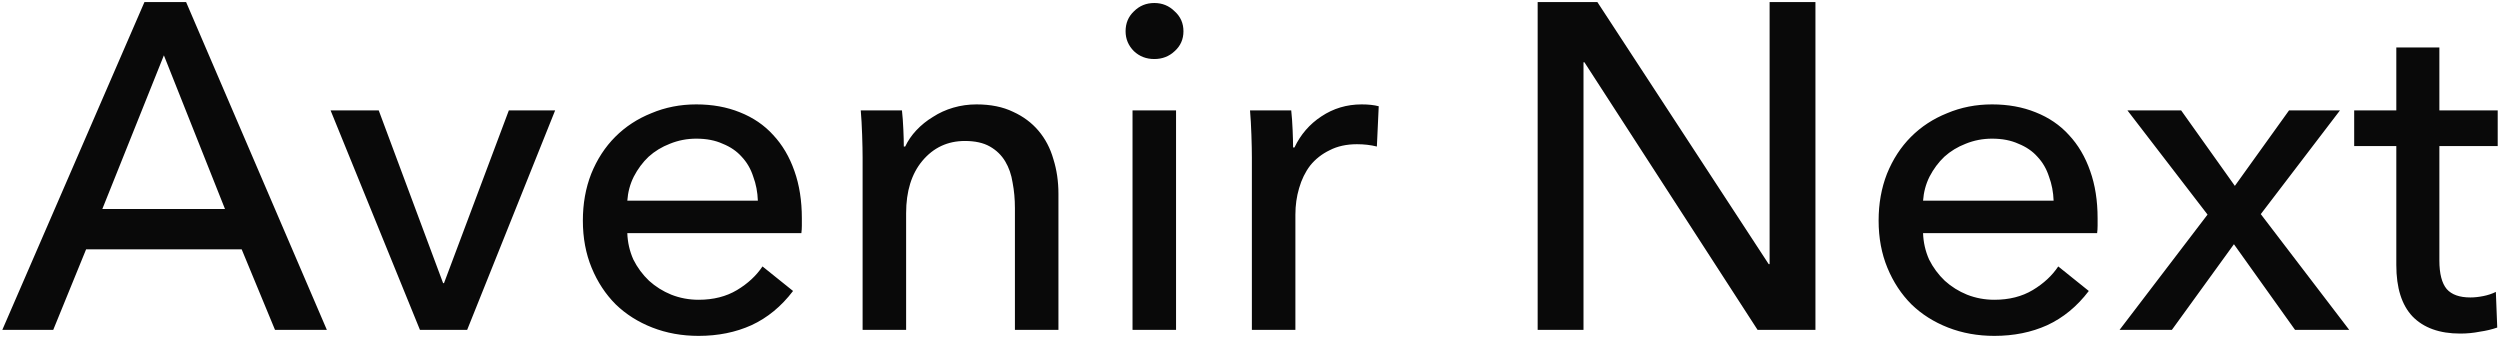<svg width="432" height="59" viewBox="0 0 432 59" fill="none" xmlns="http://www.w3.org/2000/svg">
<path d="M9.2 57H0.4L24.96 0.36H32.16L56.48 57H47.52L41.76 43.08H14.88L9.2 57ZM17.68 36.12H38.88L28.32 9.56L17.68 36.12ZM80.726 57H72.566L57.126 19.08H65.446L76.566 48.92H76.726L87.926 19.08H95.926L80.726 57ZM130.959 34.68C130.905 33.187 130.639 31.8 130.159 30.52C129.732 29.187 129.065 28.04 128.159 27.08C127.305 26.12 126.212 25.373 124.879 24.84C123.599 24.253 122.079 23.96 120.319 23.96C118.719 23.96 117.199 24.253 115.759 24.84C114.372 25.373 113.145 26.12 112.079 27.08C111.065 28.04 110.212 29.187 109.519 30.52C108.879 31.8 108.505 33.187 108.399 34.68H130.959ZM138.559 37.72C138.559 38.147 138.559 38.573 138.559 39C138.559 39.427 138.532 39.853 138.479 40.28H108.399C108.452 41.88 108.799 43.4 109.439 44.84C110.132 46.227 111.039 47.453 112.159 48.52C113.279 49.533 114.559 50.333 115.999 50.92C117.492 51.507 119.065 51.8 120.719 51.8C123.279 51.8 125.492 51.24 127.359 50.12C129.225 49 130.692 47.64 131.759 46.04L137.039 50.28C135.012 52.947 132.612 54.92 129.839 56.2C127.119 57.427 124.079 58.04 120.719 58.04C117.839 58.04 115.172 57.56 112.719 56.6C110.265 55.64 108.159 54.307 106.399 52.6C104.639 50.84 103.252 48.733 102.239 46.28C101.225 43.827 100.719 41.107 100.719 38.12C100.719 35.187 101.199 32.493 102.159 30.04C103.172 27.533 104.559 25.4 106.319 23.64C108.079 21.88 110.159 20.52 112.559 19.56C114.959 18.547 117.545 18.04 120.319 18.04C123.092 18.04 125.599 18.493 127.839 19.4C130.132 20.307 132.052 21.613 133.599 23.32C135.199 25.027 136.425 27.107 137.279 29.56C138.132 31.96 138.559 34.68 138.559 37.72ZM155.858 19.08C155.965 20.04 156.045 21.133 156.098 22.36C156.151 23.533 156.178 24.52 156.178 25.32H156.418C156.898 24.307 157.538 23.373 158.338 22.52C159.191 21.613 160.151 20.84 161.218 20.2C162.285 19.507 163.458 18.973 164.738 18.6C166.018 18.227 167.351 18.04 168.738 18.04C171.191 18.04 173.298 18.467 175.058 19.32C176.818 20.12 178.285 21.213 179.458 22.6C180.631 23.987 181.485 25.613 182.018 27.48C182.605 29.347 182.898 31.347 182.898 33.48V57H175.378V35.96C175.378 34.413 175.245 32.947 174.978 31.56C174.765 30.173 174.338 28.947 173.698 27.88C173.058 26.813 172.178 25.96 171.058 25.32C169.938 24.68 168.498 24.36 166.738 24.36C163.751 24.36 161.298 25.507 159.378 27.8C157.511 30.04 156.578 33.053 156.578 36.84V57H149.058V27.24C149.058 26.227 149.031 24.92 148.978 23.32C148.925 21.72 148.845 20.307 148.738 19.08H155.858ZM203.221 57H195.701V19.08H203.221V57ZM204.501 5.4C204.501 6.787 203.994 7.933 202.981 8.84C202.021 9.747 200.847 10.2 199.461 10.2C198.074 10.2 196.901 9.747 195.941 8.84C194.981 7.88 194.501 6.733 194.501 5.4C194.501 4.013 194.981 2.867 195.941 1.96C196.901 1 198.074 0.52 199.461 0.52C200.847 0.52 202.021 1 202.981 1.96C203.994 2.867 204.501 4.013 204.501 5.4ZM216.324 27.24C216.324 26.227 216.297 24.92 216.244 23.32C216.19 21.72 216.11 20.307 216.004 19.08H223.124C223.23 20.04 223.31 21.16 223.364 22.44C223.417 23.667 223.444 24.68 223.444 25.48H223.684C224.75 23.24 226.297 21.453 228.324 20.12C230.404 18.733 232.724 18.04 235.284 18.04C236.457 18.04 237.444 18.147 238.244 18.36L237.924 25.32C236.857 25.053 235.71 24.92 234.484 24.92C232.67 24.92 231.097 25.267 229.764 25.96C228.43 26.6 227.31 27.48 226.404 28.6C225.55 29.72 224.91 31.027 224.484 32.52C224.057 33.96 223.844 35.48 223.844 37.08V57H216.324V27.24ZM305.628 45.64H305.788V0.36H313.708V57H303.708L273.788 10.76H273.628V57H265.708V0.36H276.028L305.628 45.64ZM354.865 34.68C354.812 33.187 354.545 31.8 354.065 30.52C353.638 29.187 352.972 28.04 352.065 27.08C351.212 26.12 350.118 25.373 348.785 24.84C347.505 24.253 345.985 23.96 344.225 23.96C342.625 23.96 341.105 24.253 339.665 24.84C338.278 25.373 337.052 26.12 335.985 27.08C334.972 28.04 334.118 29.187 333.425 30.52C332.785 31.8 332.412 33.187 332.305 34.68H354.865ZM362.465 37.72C362.465 38.147 362.465 38.573 362.465 39C362.465 39.427 362.438 39.853 362.385 40.28H332.305C332.358 41.88 332.705 43.4 333.345 44.84C334.038 46.227 334.945 47.453 336.065 48.52C337.185 49.533 338.465 50.333 339.905 50.92C341.398 51.507 342.972 51.8 344.625 51.8C347.185 51.8 349.398 51.24 351.265 50.12C353.132 49 354.598 47.64 355.665 46.04L360.945 50.28C358.918 52.947 356.518 54.92 353.745 56.2C351.025 57.427 347.985 58.04 344.625 58.04C341.745 58.04 339.078 57.56 336.625 56.6C334.172 55.64 332.065 54.307 330.305 52.6C328.545 50.84 327.158 48.733 326.145 46.28C325.132 43.827 324.625 41.107 324.625 38.12C324.625 35.187 325.105 32.493 326.065 30.04C327.078 27.533 328.465 25.4 330.225 23.64C331.985 21.88 334.065 20.52 336.465 19.56C338.865 18.547 341.452 18.04 344.225 18.04C346.998 18.04 349.505 18.493 351.745 19.4C354.038 20.307 355.958 21.613 357.505 23.32C359.105 25.027 360.332 27.107 361.185 29.56C362.038 31.96 362.465 34.68 362.465 37.72ZM381.463 37.08L367.623 19.08H376.903L386.183 32.12L395.543 19.08H404.343L390.663 37L405.943 57H396.583L386.023 42.2L375.303 57H366.263L381.463 37.08ZM431.603 25.24H421.523V45C421.523 47.293 421.949 48.947 422.803 49.96C423.656 50.92 425.016 51.4 426.883 51.4C427.576 51.4 428.323 51.32 429.123 51.16C429.923 51 430.643 50.76 431.283 50.44L431.523 56.6C430.616 56.92 429.603 57.16 428.483 57.32C427.416 57.533 426.296 57.64 425.123 57.64C421.549 57.64 418.803 56.653 416.883 54.68C415.016 52.707 414.083 49.747 414.083 45.8V25.24H406.803V19.08H414.083V8.2H421.523V19.08H431.603V25.24Z" fill="#090909"/>
</svg>
